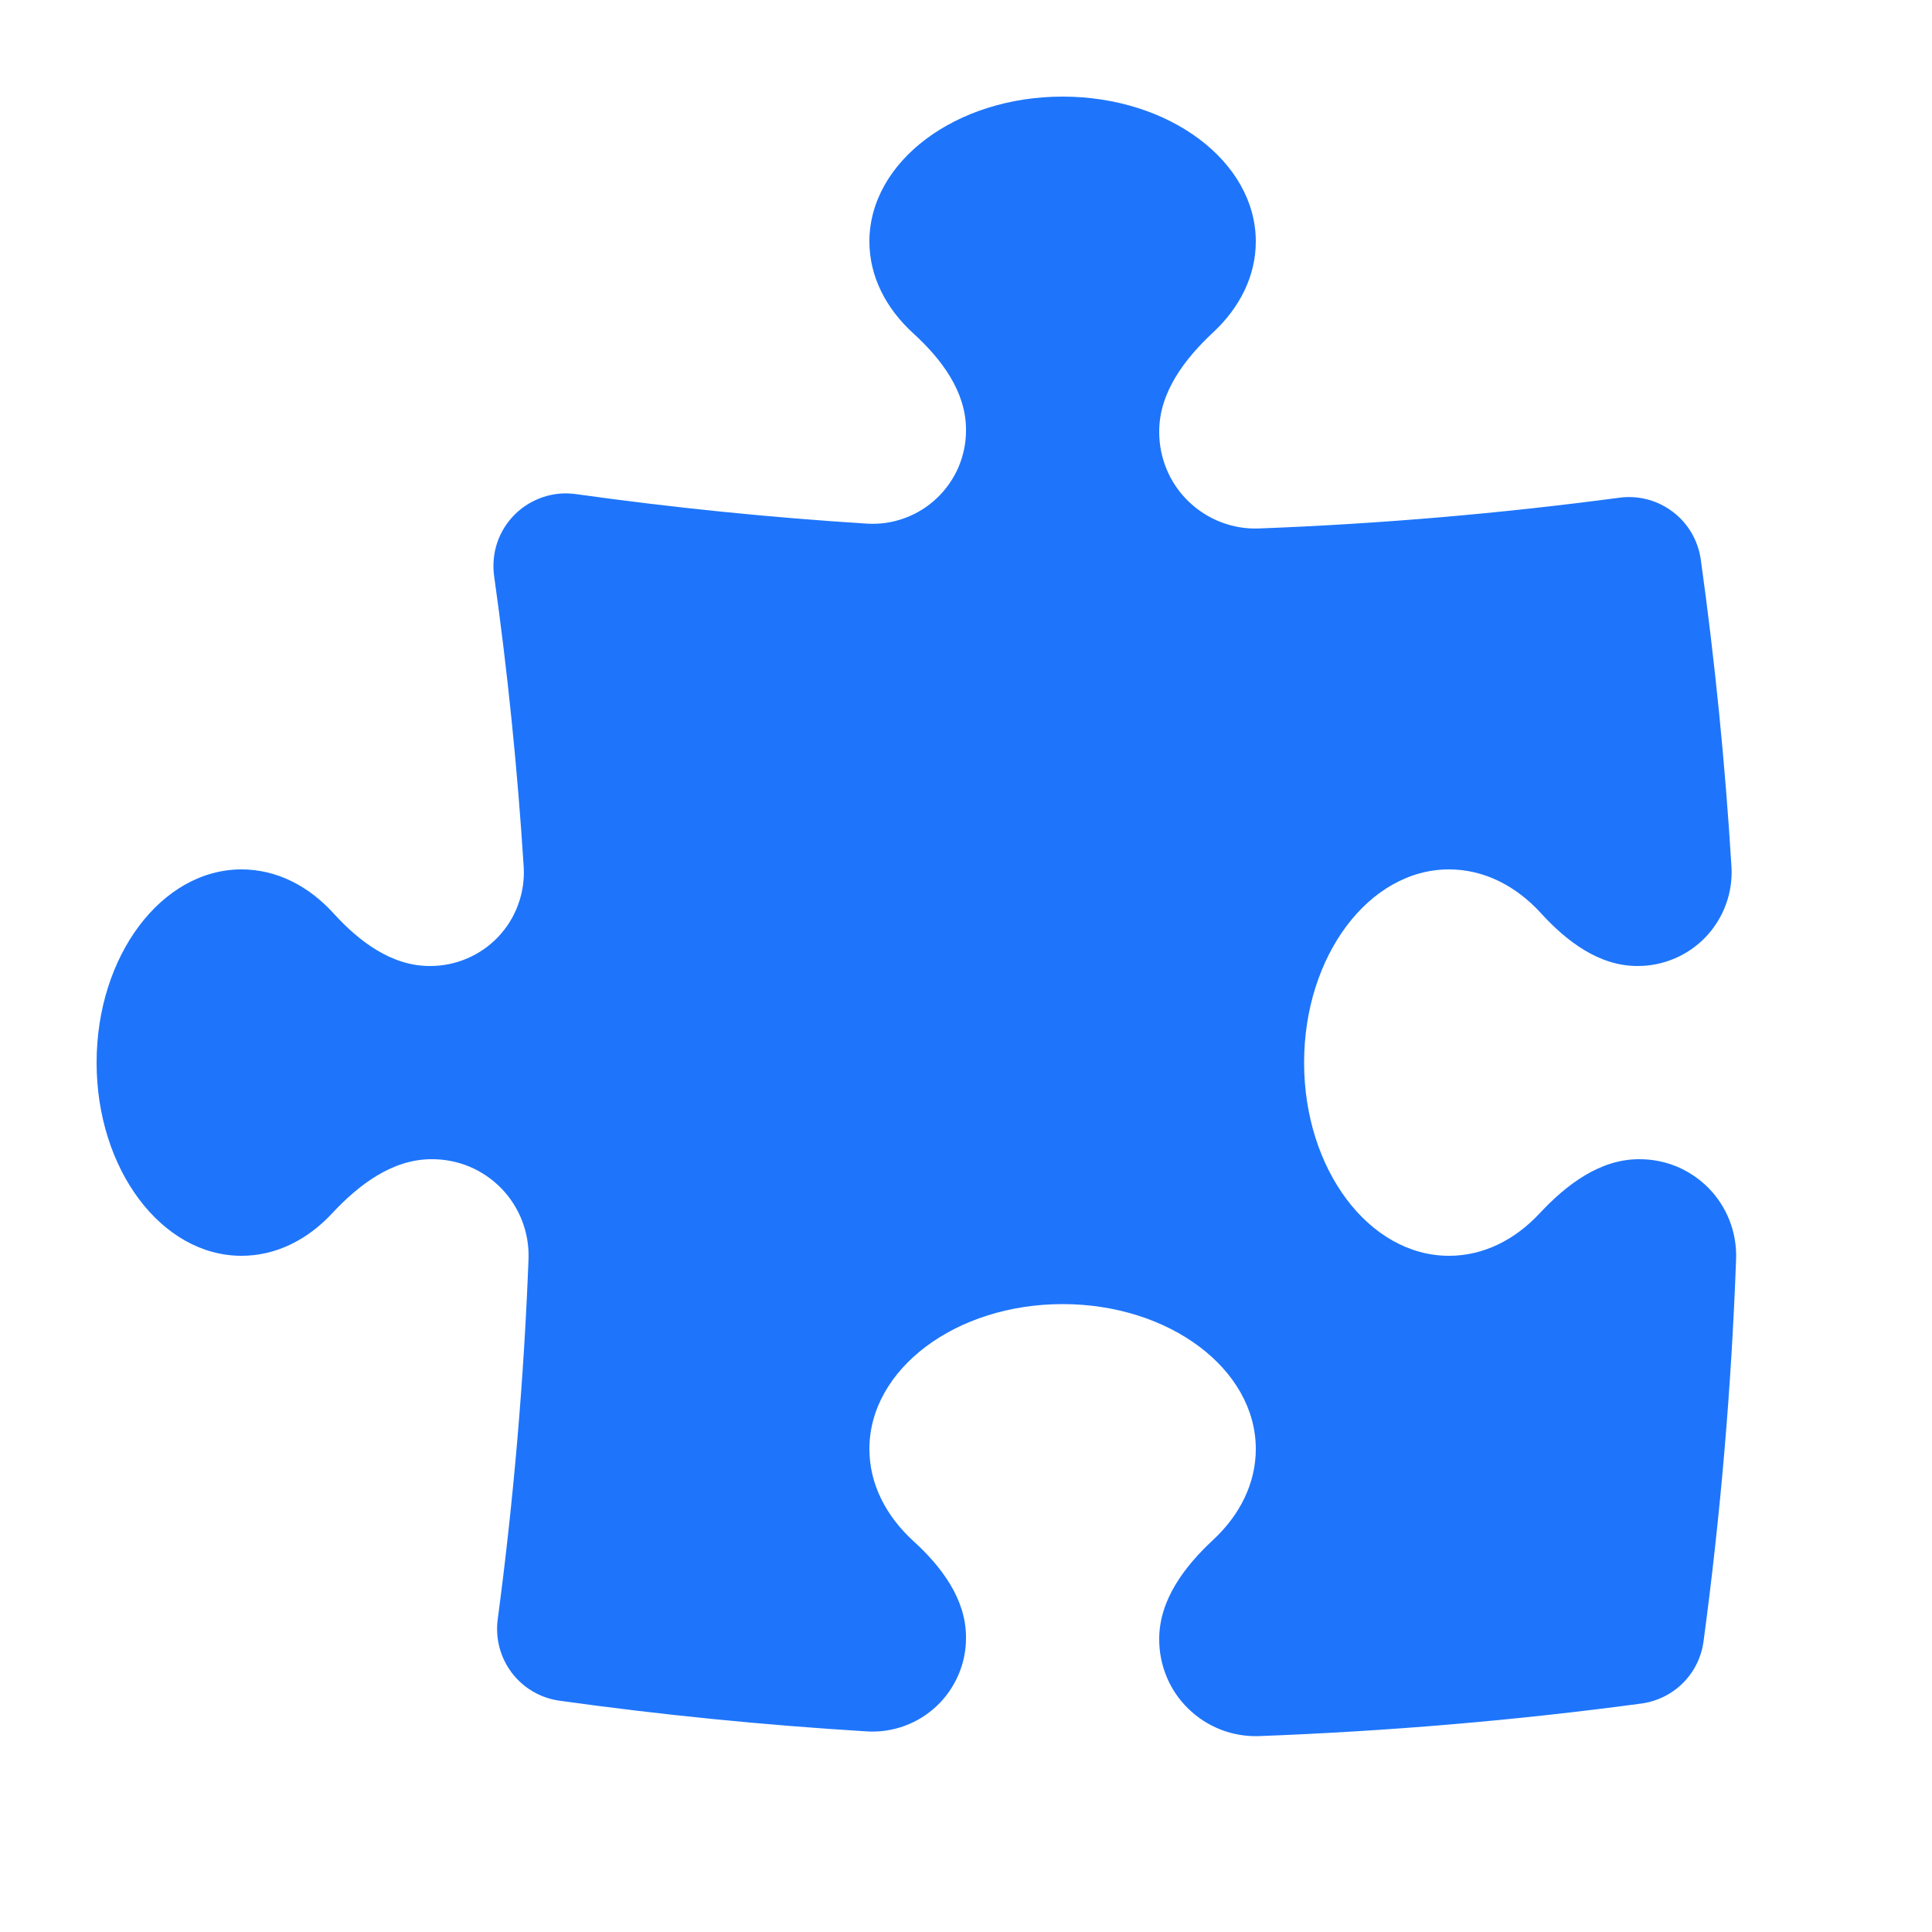 <svg width="28" height="28" viewBox="0 0 28 28" fill="none" xmlns="http://www.w3.org/2000/svg">
<g id="Features icons">
<path id="Vector" d="M16.8 6.254C16.8 5.687 17.167 5.204 17.583 4.816C17.969 4.456 18.2 3.998 18.2 3.5C18.2 2.341 16.947 1.4 15.4 1.4C13.853 1.4 12.6 2.341 12.6 3.5C12.6 4.007 12.84 4.471 13.239 4.834C13.645 5.205 14 5.674 14 6.226C14.002 6.411 13.965 6.595 13.893 6.766C13.82 6.936 13.714 7.09 13.579 7.218C13.445 7.346 13.286 7.445 13.111 7.509C12.937 7.573 12.752 7.6 12.567 7.589C11.155 7.5 9.748 7.357 8.347 7.161C8.186 7.138 8.022 7.153 7.868 7.205C7.714 7.257 7.574 7.343 7.459 7.458C7.344 7.573 7.257 7.713 7.205 7.867C7.154 8.022 7.139 8.186 7.161 8.347C7.357 9.737 7.5 11.145 7.59 12.566C7.601 12.752 7.573 12.937 7.509 13.111C7.446 13.285 7.347 13.444 7.219 13.579C7.091 13.713 6.937 13.82 6.766 13.892C6.595 13.965 6.412 14.001 6.226 14C5.676 14 5.206 13.646 4.835 13.238C4.472 12.838 4.007 12.6 3.5 12.6C2.341 12.6 1.4 13.853 1.4 15.4C1.4 16.947 2.341 18.2 3.5 18.2C3.999 18.2 4.457 17.969 4.816 17.582C5.203 17.167 5.687 16.8 6.254 16.8C6.442 16.799 6.629 16.835 6.802 16.907C6.976 16.98 7.133 17.087 7.264 17.221C7.396 17.356 7.498 17.516 7.566 17.691C7.634 17.867 7.666 18.054 7.66 18.242C7.593 19.991 7.444 21.735 7.213 23.47C7.177 23.744 7.25 24.023 7.418 24.244C7.586 24.465 7.834 24.61 8.109 24.648C9.579 24.853 11.065 25.001 12.567 25.093C12.752 25.104 12.938 25.076 13.112 25.012C13.286 24.948 13.445 24.849 13.579 24.721C13.714 24.593 13.82 24.438 13.893 24.267C13.965 24.097 14.002 23.913 14 23.727C14 23.175 13.645 22.705 13.237 22.334C12.84 21.97 12.6 21.507 12.6 21C12.6 19.841 13.853 18.9 15.4 18.9C16.947 18.9 18.2 19.841 18.2 21C18.2 21.498 17.969 21.956 17.583 22.316C17.167 22.702 16.8 23.187 16.8 23.754C16.799 23.942 16.836 24.128 16.908 24.302C16.98 24.476 17.087 24.633 17.222 24.764C17.357 24.896 17.516 24.998 17.692 25.067C17.867 25.135 18.054 25.167 18.242 25.161C20.114 25.091 21.965 24.934 23.788 24.689C24.016 24.658 24.228 24.554 24.391 24.391C24.554 24.228 24.659 24.016 24.689 23.787C24.934 21.965 25.093 20.114 25.161 18.242C25.167 18.054 25.135 17.866 25.067 17.691C24.999 17.516 24.896 17.356 24.765 17.221C24.633 17.087 24.476 16.98 24.302 16.907C24.129 16.835 23.942 16.799 23.754 16.8C23.187 16.8 22.704 17.167 22.316 17.582C21.957 17.969 21.499 18.2 21 18.2C19.841 18.2 18.9 16.947 18.9 15.4C18.9 13.853 19.841 12.6 21 12.6C21.507 12.6 21.972 12.838 22.335 13.237C22.706 13.644 23.176 14 23.728 14C23.913 14.001 24.097 13.965 24.268 13.892C24.439 13.82 24.593 13.713 24.721 13.579C24.849 13.444 24.948 13.285 25.012 13.111C25.077 12.937 25.104 12.752 25.094 12.566C25.003 11.075 24.855 9.588 24.649 8.109C24.61 7.834 24.465 7.585 24.244 7.418C24.023 7.25 23.745 7.176 23.47 7.213C21.751 7.442 20.008 7.592 18.242 7.659C18.054 7.666 17.867 7.634 17.692 7.566C17.516 7.498 17.357 7.395 17.222 7.264C17.087 7.133 16.98 6.975 16.908 6.802C16.836 6.628 16.799 6.442 16.8 6.254Z" fill="#1E75FB"/>
</g>
</svg>
